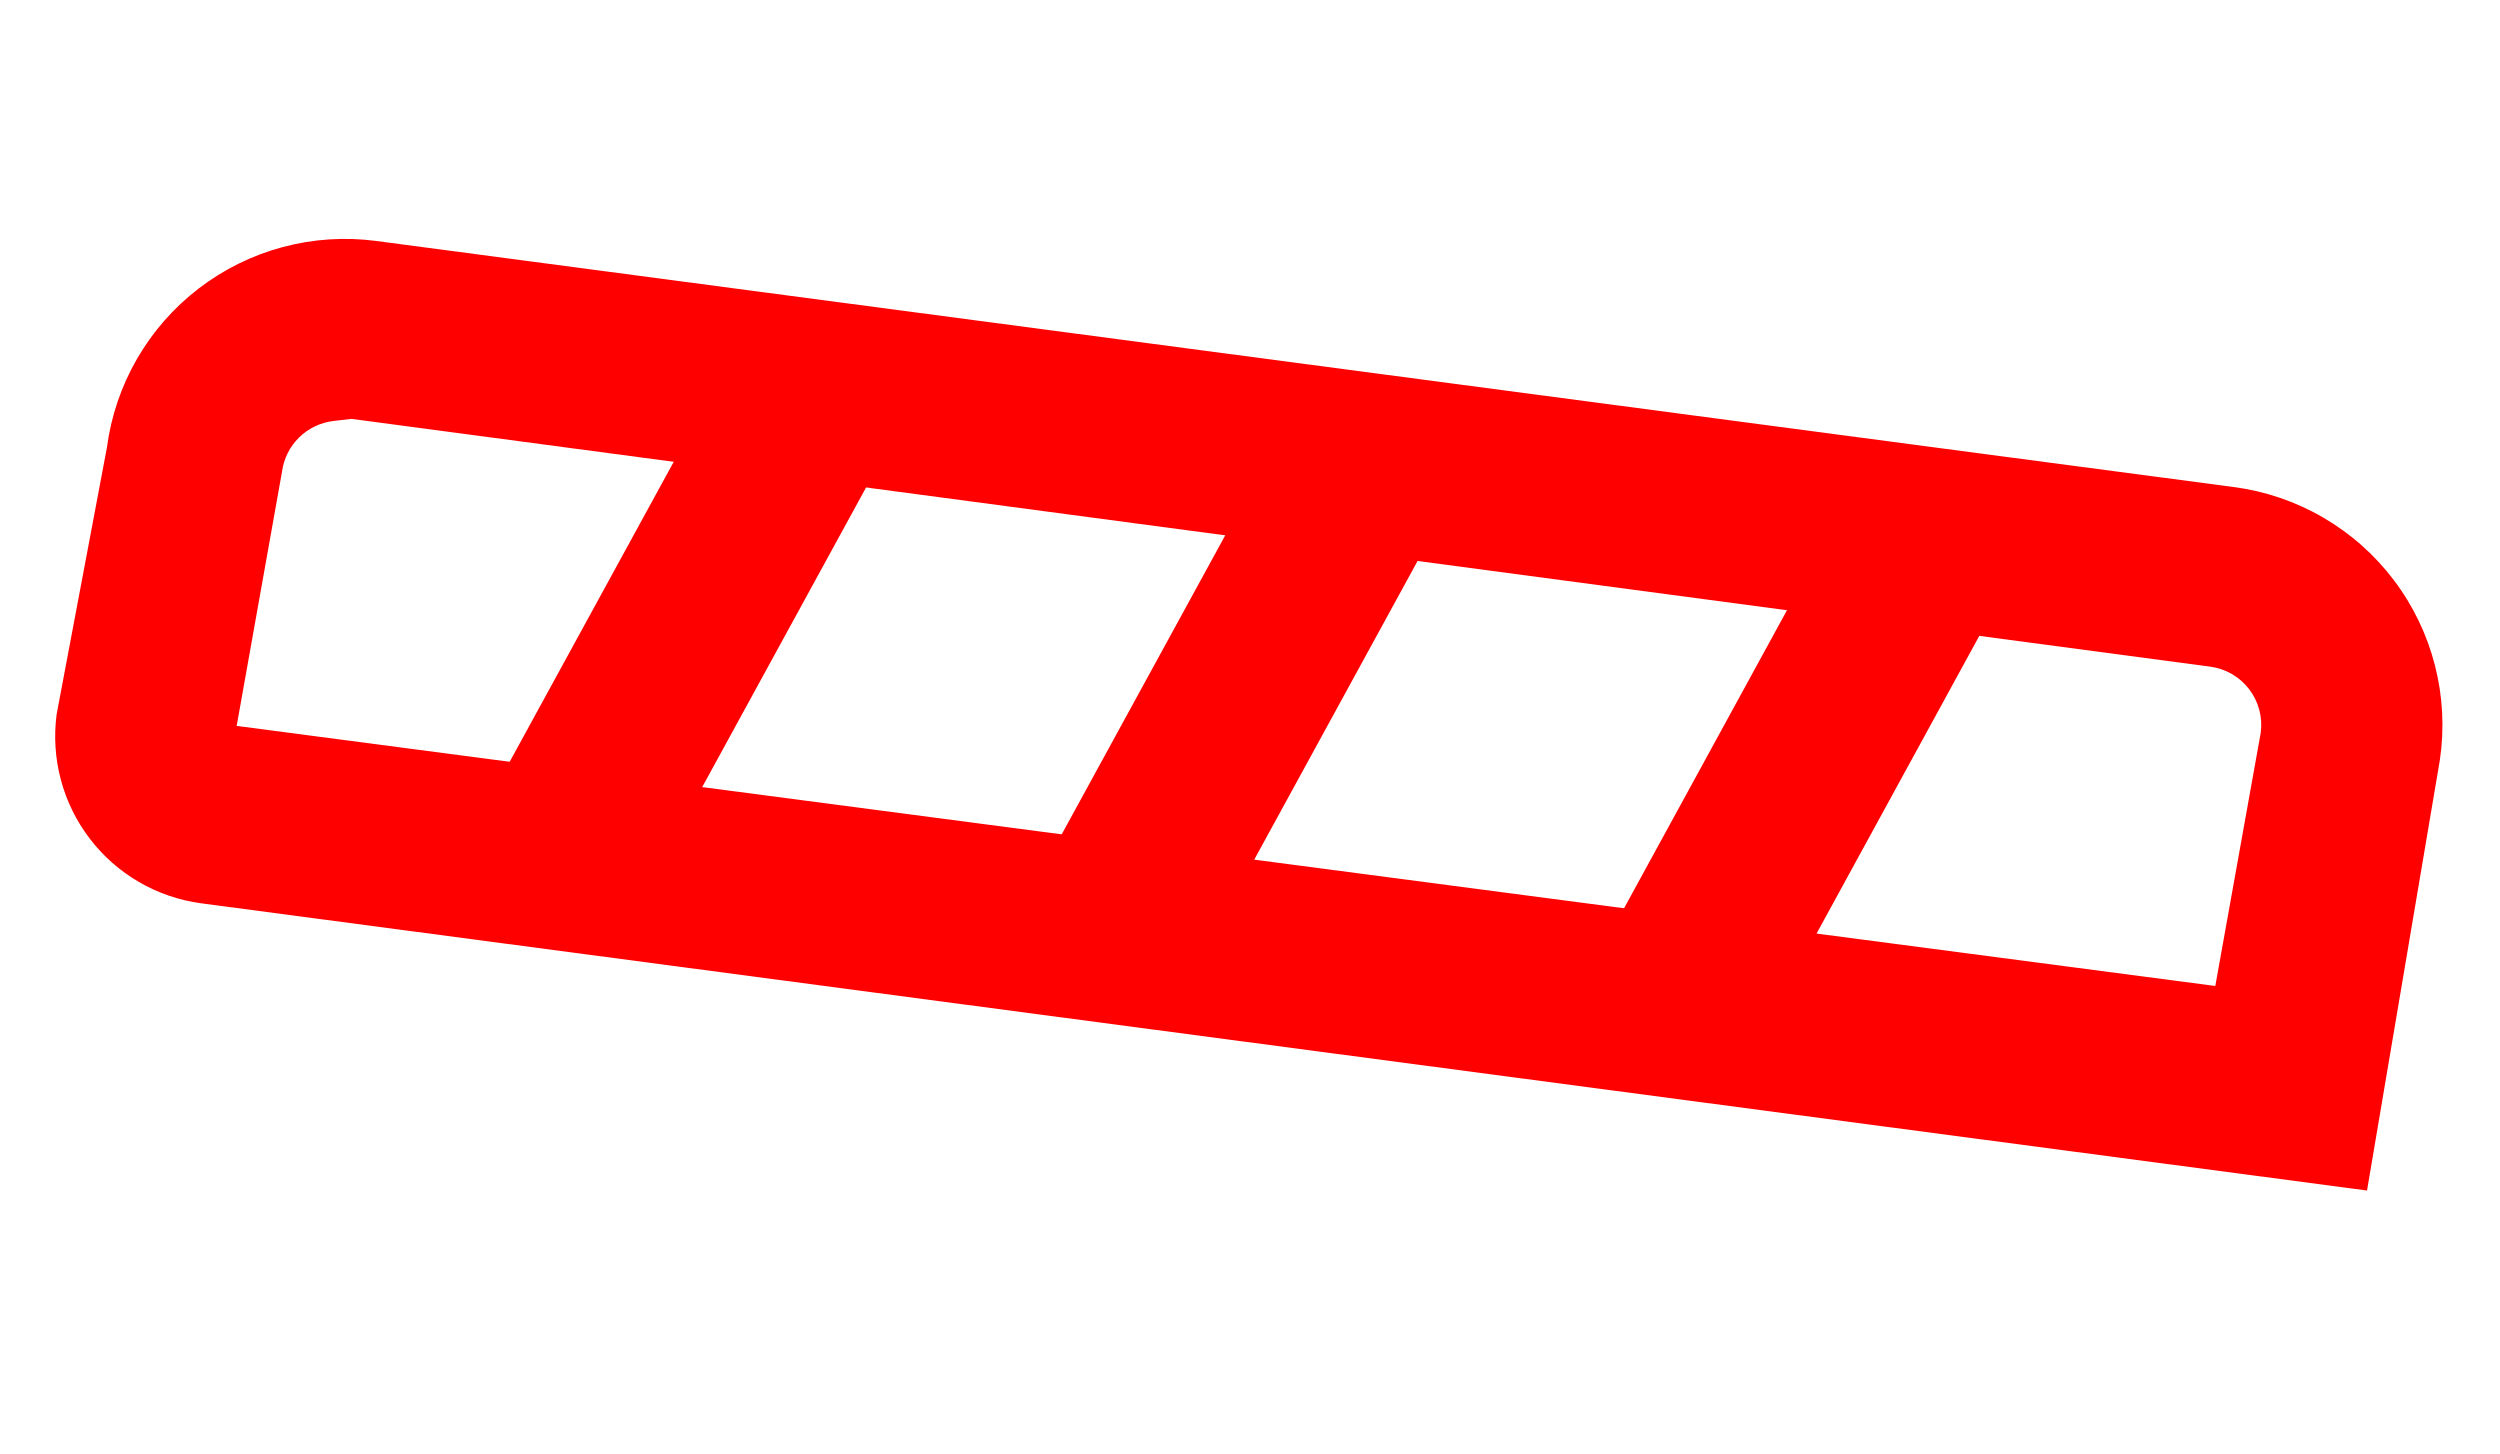 <?xml version="1.0" encoding="UTF-8"?> <svg xmlns="http://www.w3.org/2000/svg" width="571" height="332" viewBox="0 0 571 332" fill="none"> <path d="M540.627 271.916L557.269 173.56C558.329 166.366 557.948 159.033 556.146 151.989C554.344 144.944 551.158 138.329 546.773 132.528C542.388 126.727 536.893 121.857 530.608 118.202C524.322 114.546 517.371 112.178 510.161 111.236L85.893 55.032C78.756 54.093 71.503 54.569 64.55 56.434C57.597 58.299 51.08 61.516 45.37 65.901C39.661 70.286 34.872 75.753 31.276 81.989C27.68 88.226 25.349 95.11 24.415 102.248L12.937 163.145C11.599 173.241 14.32 183.456 20.503 191.549C26.687 199.641 35.828 204.951 45.921 206.313L540.627 271.916ZM76.984 96.055L80.27 95.668L504.792 152.259C508.326 152.726 511.529 154.578 513.698 157.407C515.866 160.236 516.822 163.811 516.354 167.345L505.976 225.198L54.056 165.796L64.411 107.738C64.803 104.775 66.171 102.027 68.299 99.929C70.428 97.831 73.195 96.502 76.163 96.152L76.984 96.055Z" fill="#FF0000"></path> <path d="M290.554 102.688L326.836 122.532L273.458 220.126L237.176 200.282L290.554 102.688Z" fill="#FF0000"></path> <path d="M162.894 89L199.176 108.844L144.282 209.21L108 189.366L162.894 89Z" fill="#FF0000"></path> <path d="M421.472 115L457.757 134.838L396.285 247.276L360 227.438L421.472 115Z" fill="#FF0000"></path> </svg> 